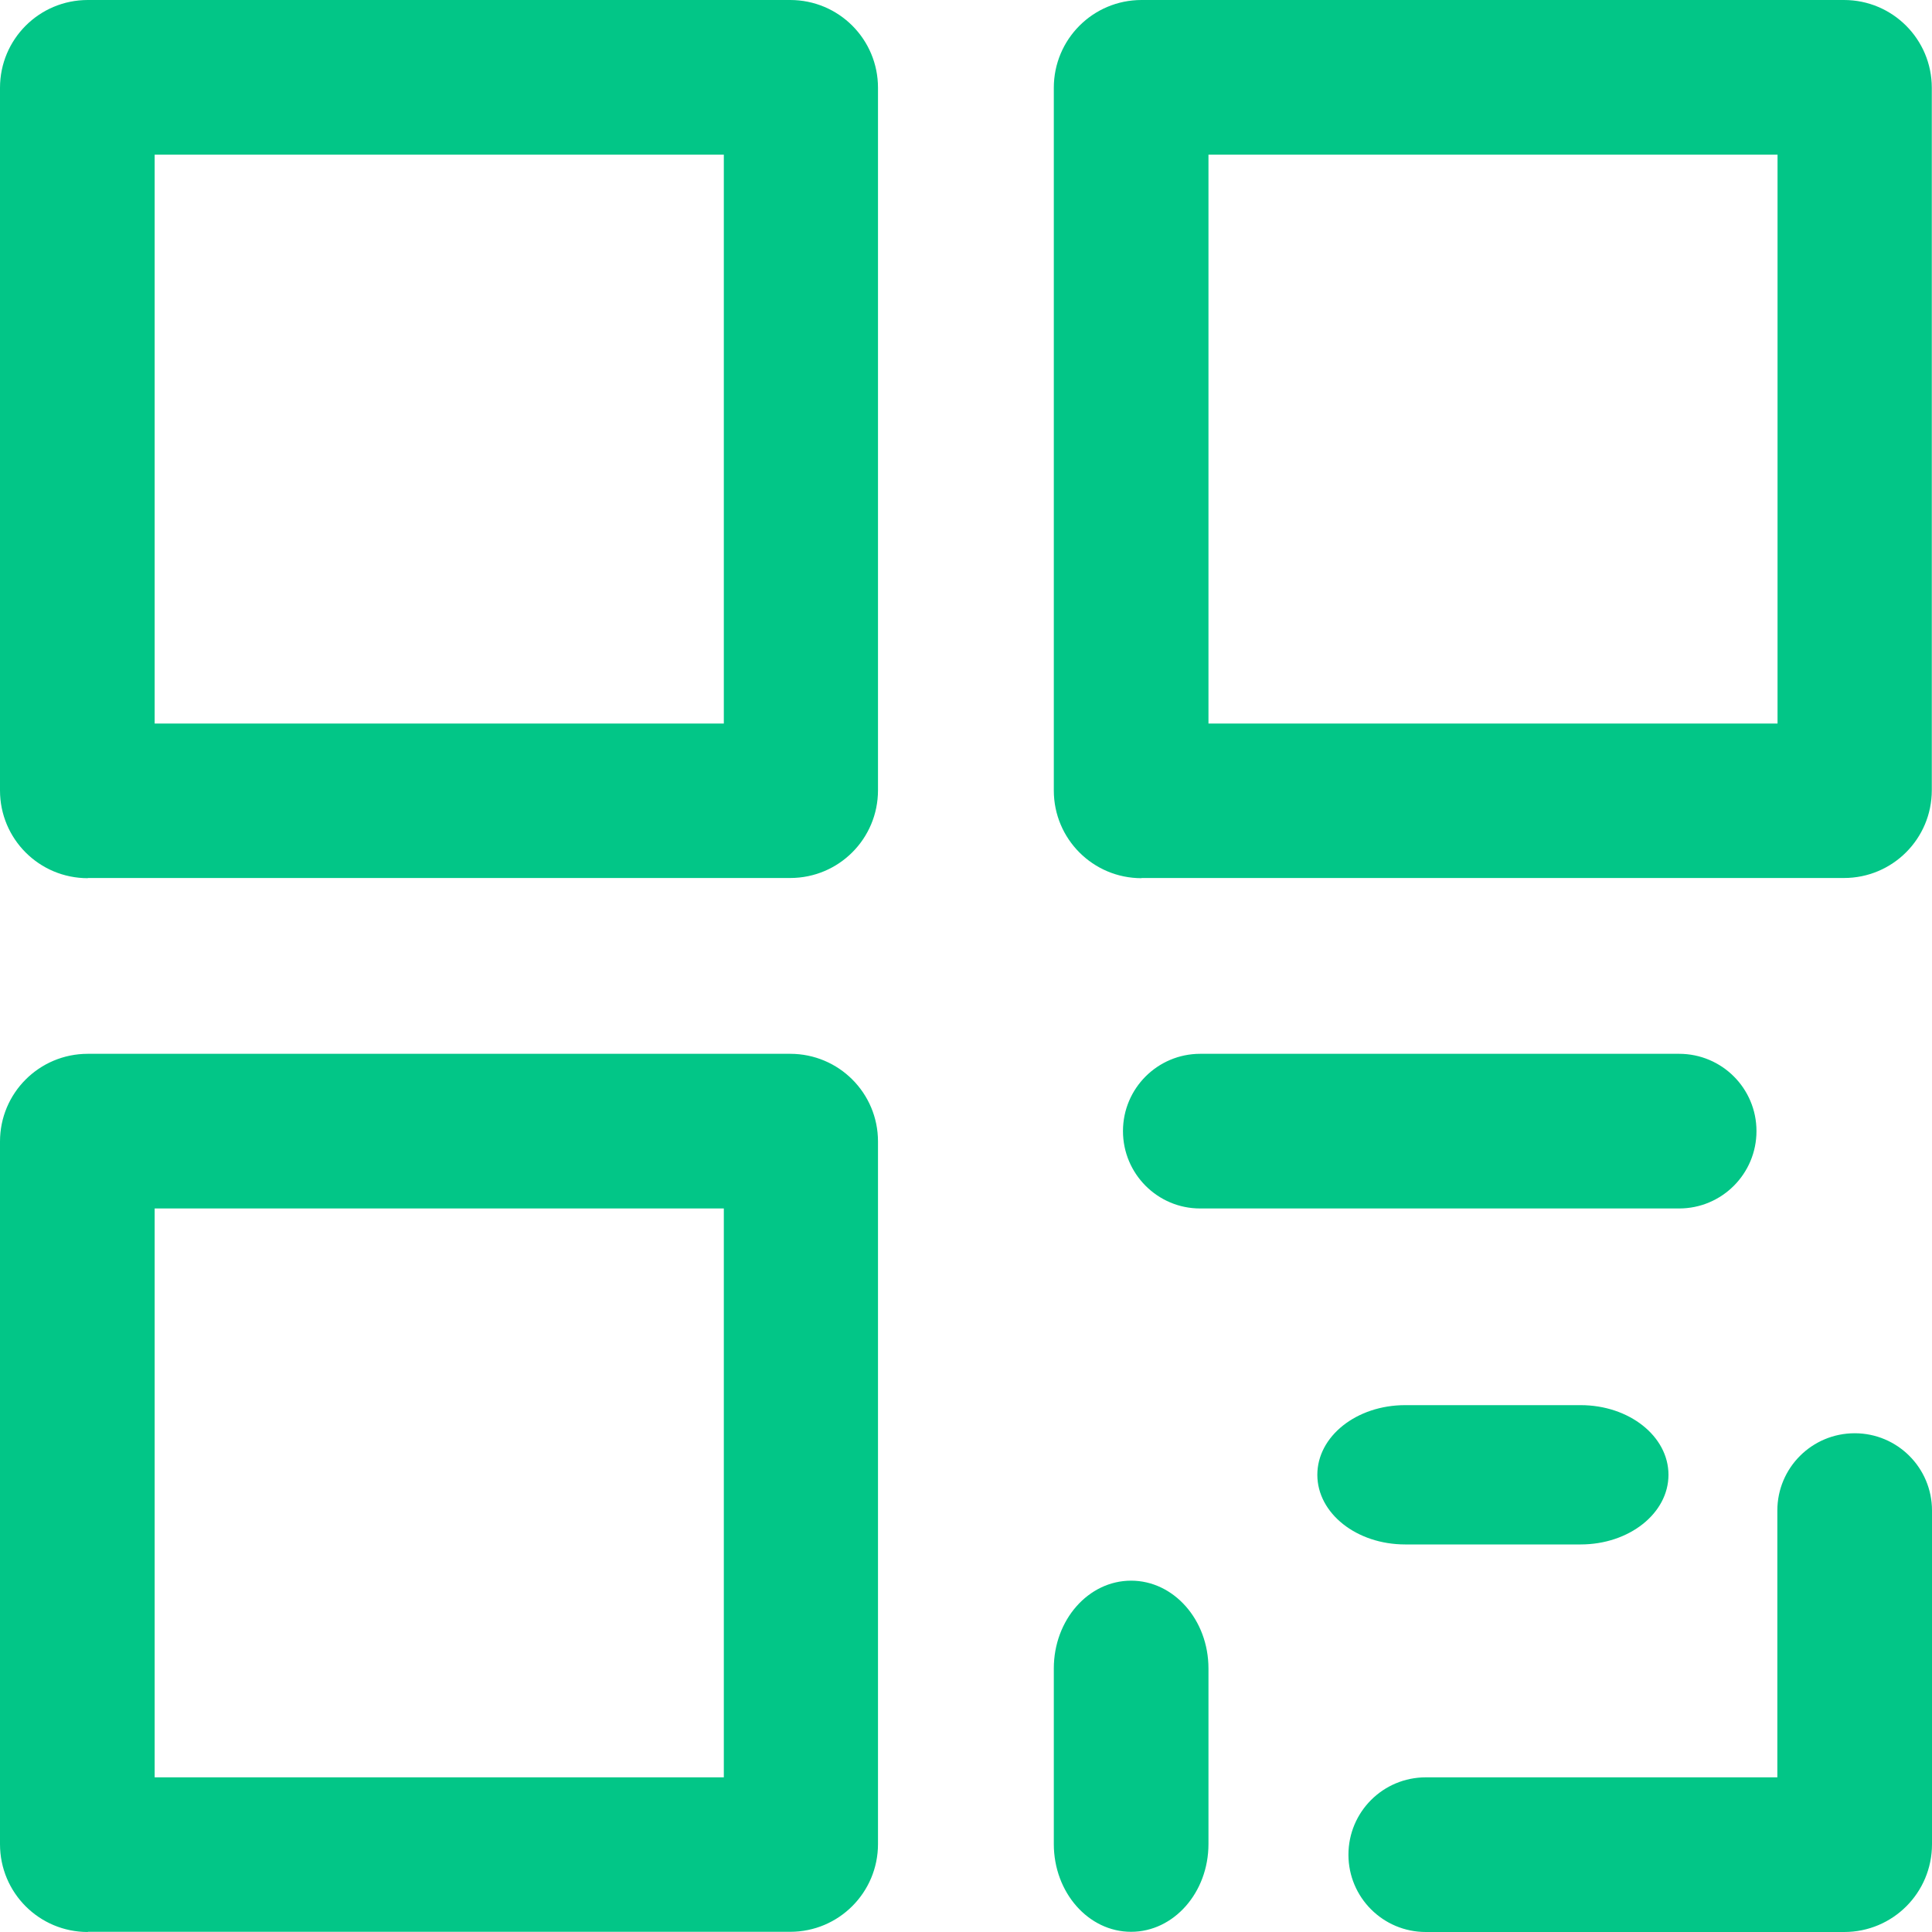 <?xml version="1.0" encoding="UTF-8"?>
<svg width="20px" height="20px" viewBox="0 0 20 20" version="1.1" xmlns="http://www.w3.org/2000/svg" xmlns:xlink="http://www.w3.org/1999/xlink">
    <!-- Generator: Sketch 59 (86127) - https://sketch.com -->
    <title>二维码</title>
    <desc>Created with Sketch.</desc>
    <g id="页面-1" stroke="none" stroke-width="1" fill="none" fill-rule="evenodd">
        <g id="首页-3" transform="translate(-1770, -965)">
            <g id="编组-2" transform="translate(1758, 823)">
                <g id="二维码" transform="translate(10, 140)">
                    <rect id="矩形" fill="#000000" opacity="0" x="0" y="0" width="24" height="24"></rect>
                    <path d="M2.909,11.091 C2.406,11.091 2,10.685 2,10.183 L2,2.909 C2,2.406 2.406,2 2.909,2 L10.18,2 C10.683,2 11.089,2.406 11.089,2.909 L11.089,10.18 C11.089,10.683 10.683,11.089 10.18,11.089 L2.909,11.089 L2.909,11.091 Z M3.601,9.49 L9.493,9.49 L9.493,3.601 L3.601,3.601 L3.601,9.49 Z M13.817,11.091 C13.315,11.091 12.909,10.685 12.909,10.183 L12.909,2.909 C12.909,2.406 13.315,2 13.817,2 L21.089,2 C21.591,2 21.998,2.406 21.998,2.909 L21.998,10.18 C21.998,10.683 21.591,11.089 21.089,11.089 L13.817,11.089 L13.817,11.091 Z M14.51,9.49 L20.401,9.49 L20.401,3.601 L14.51,3.601 L14.51,9.49 Z M2.909,22 C2.406,22 2,21.594 2,21.091 L2,13.817 C2,13.315 2.406,12.909 2.909,12.909 L10.18,12.909 C10.683,12.909 11.089,13.315 11.089,13.817 L11.089,21.089 C11.089,21.591 10.683,21.998 10.18,21.998 L2.909,21.998 L2.909,22 Z M3.601,20.399 L9.493,20.399 L9.493,14.51 L3.601,14.51 L3.601,20.399 Z M20.399,20.399 L20.399,17.637 C20.399,17.195 20.757,16.837 21.2,16.837 C21.642,16.837 22,17.195 22,17.637 L22,21.091 C22,21.594 21.594,22 21.091,22 L16.76,22 C16.317,22 15.959,21.642 15.959,21.2 C15.959,20.757 16.317,20.399 16.76,20.399 L20.399,20.399 L20.399,20.399 Z M13.625,13.709 C13.625,13.267 13.983,12.909 14.425,12.909 L19.382,12.909 C19.825,12.909 20.183,13.267 20.183,13.709 C20.183,14.151 19.825,14.51 19.382,14.51 L14.423,14.51 C13.983,14.51 13.625,14.151 13.625,13.709 L13.625,13.709 Z M16.546,17.988 C16.043,17.988 15.637,17.666 15.637,17.267 C15.637,16.868 16.043,16.546 16.546,16.546 L18.363,16.546 C18.865,16.546 19.272,16.868 19.272,17.267 C19.272,17.666 18.865,17.988 18.363,17.988 L16.546,17.988 Z M12.909,19.272 C12.909,18.769 13.267,18.363 13.709,18.363 C14.151,18.363 14.51,18.769 14.51,19.272 L14.51,21.089 C14.51,21.591 14.151,21.998 13.709,21.998 C13.267,21.998 12.909,21.591 12.909,21.089 L12.909,19.272 Z" id="形状" fill="#02C687" fill-rule="nonzero"></path>
                </g>
            </g>
        </g>
    </g>
</svg>